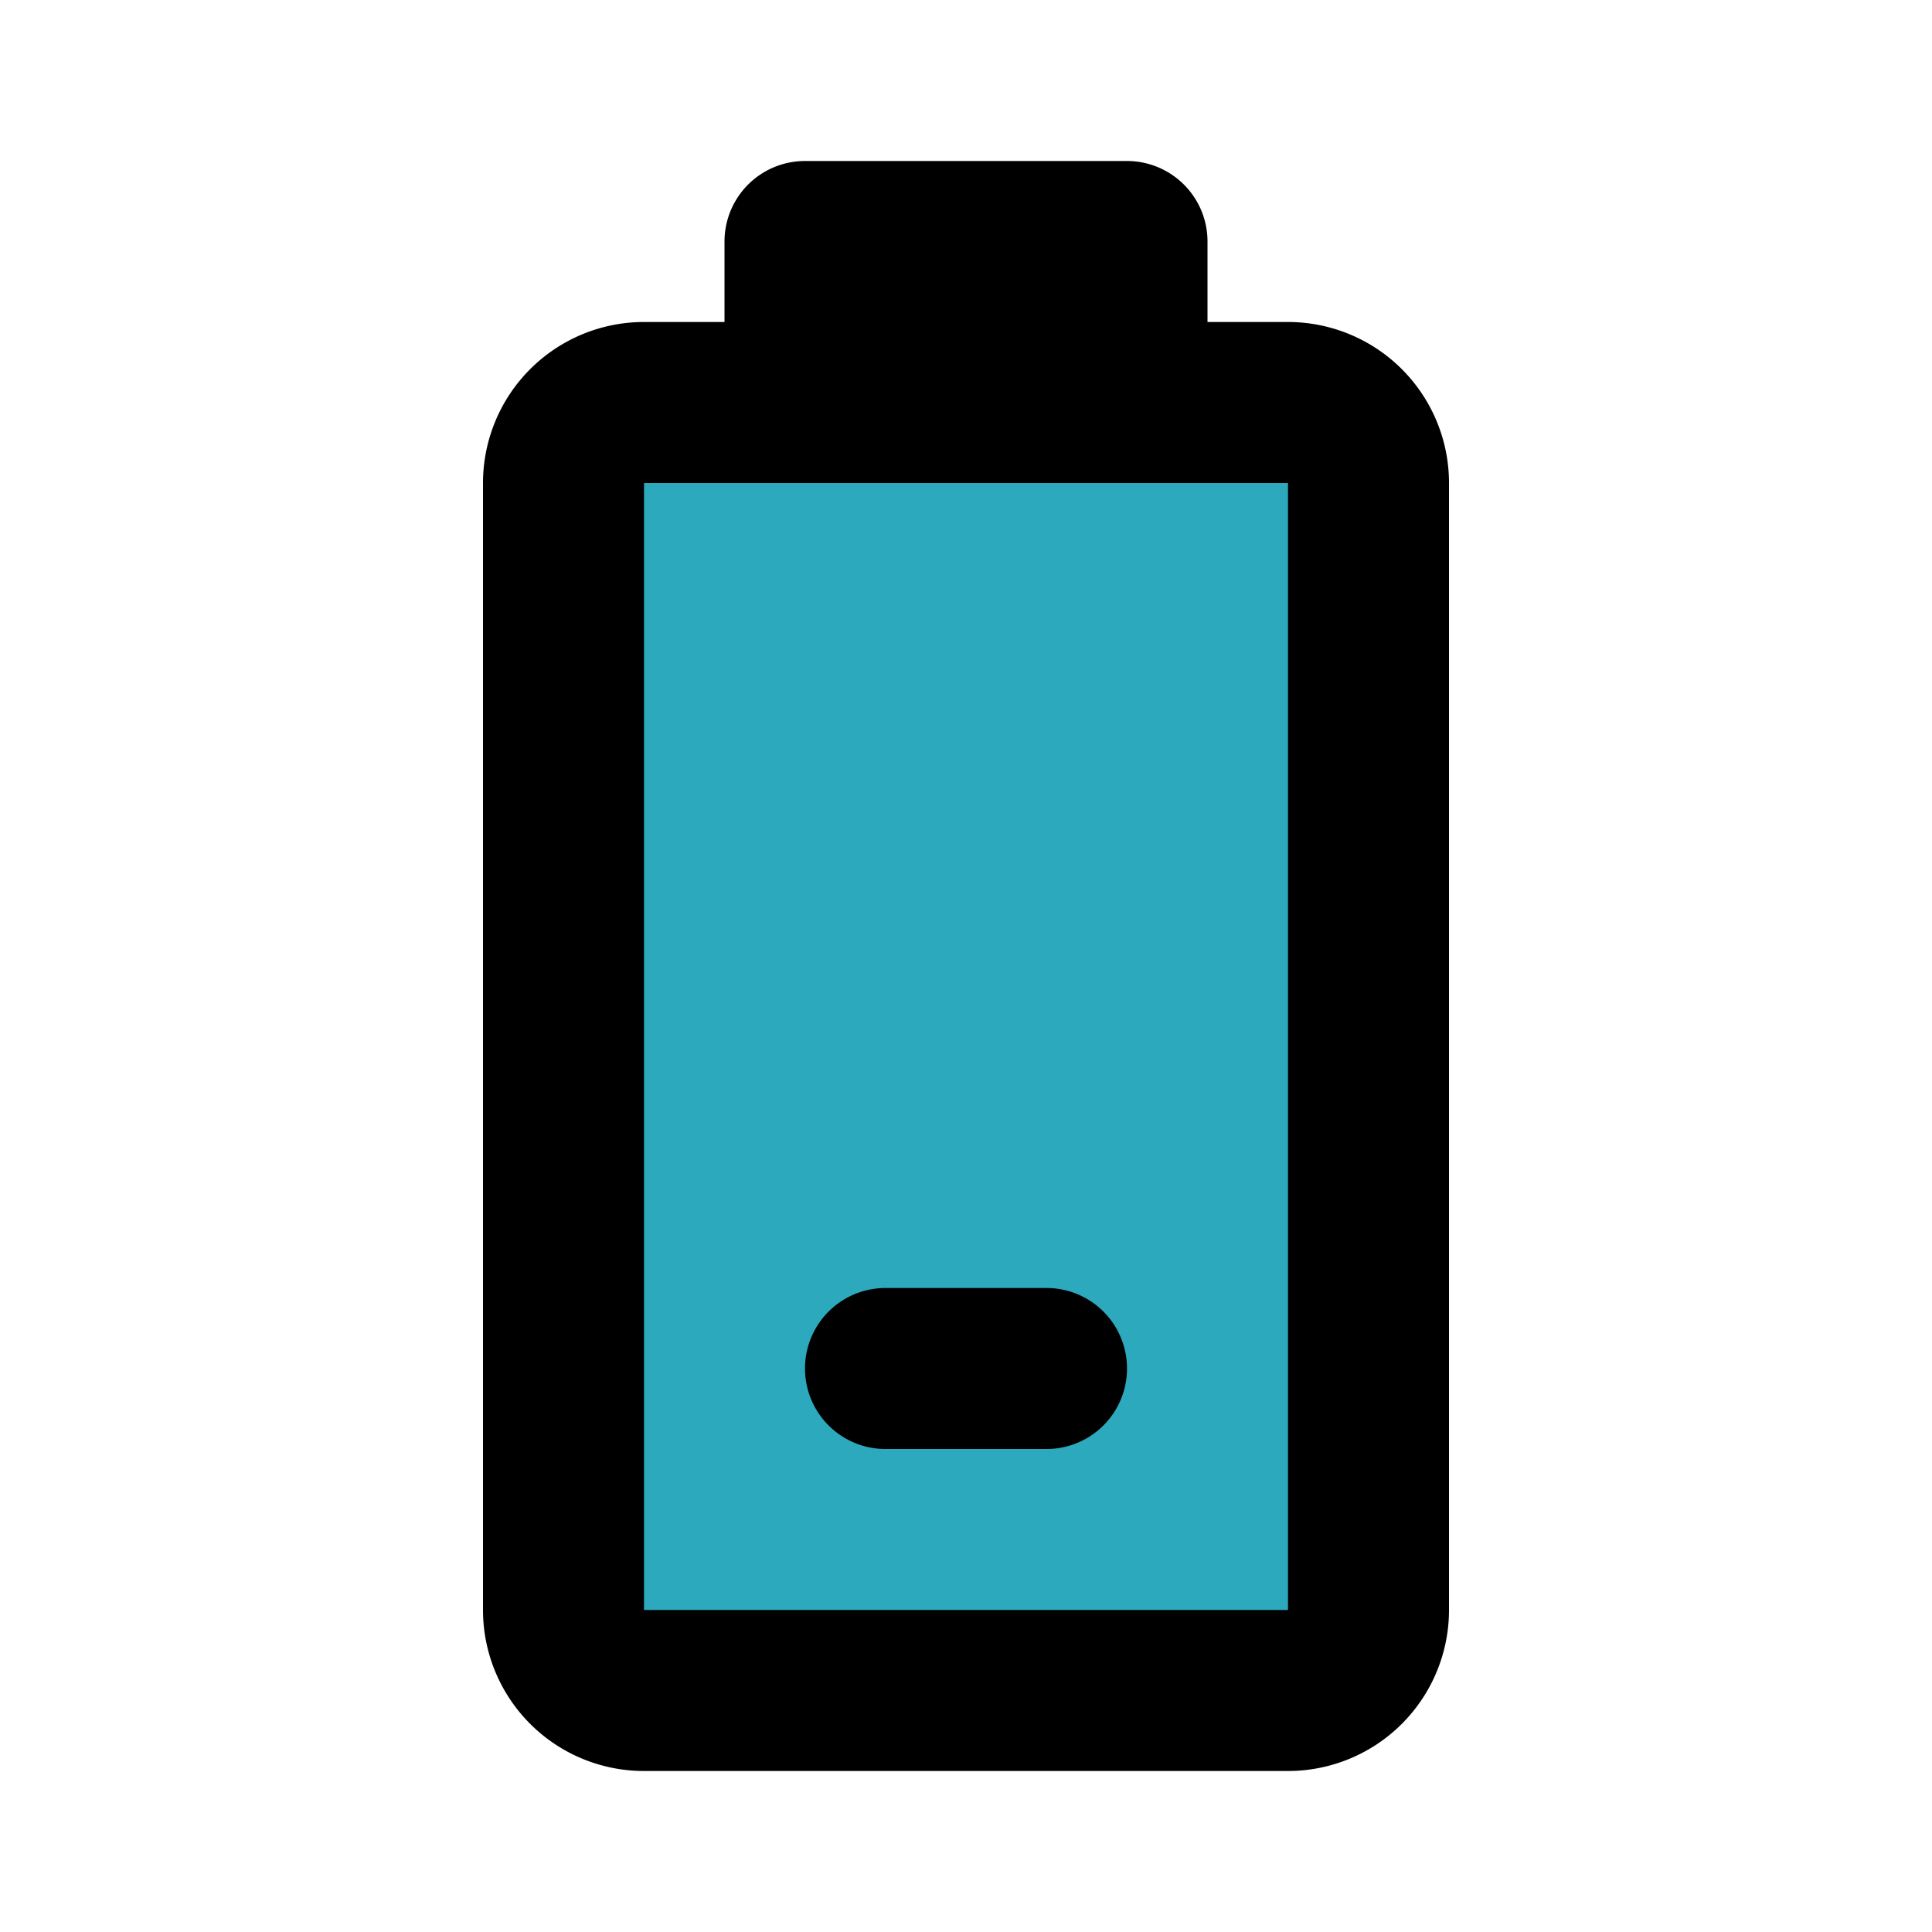 <?xml version="1.0" encoding="utf-8"?><!-- Скачано с сайта svg4.ru / Downloaded from svg4.ru -->
<svg fill="#000000" width="800px" height="800px" viewBox="0 0 24 24" id="battery-10-line" data-name="Flat Line" xmlns="http://www.w3.org/2000/svg" class="icon flat-line"><rect id="secondary" x="4" y="8" width="16" height="10" rx="1" transform="translate(25 1) rotate(90)" style="fill: rgb(44, 169, 188); stroke-width: 2;"></rect><path id="primary" d="M13,17H11m5,4H8a1,1,0,0,1-1-1V6A1,1,0,0,1,8,5h8a1,1,0,0,1,1,1V20A1,1,0,0,1,16,21ZM14,5H10V3h4Z" style="fill: none; stroke: rgb(0, 0, 0); stroke-linecap: round; stroke-linejoin: round; stroke-width: 2;"></path></svg>